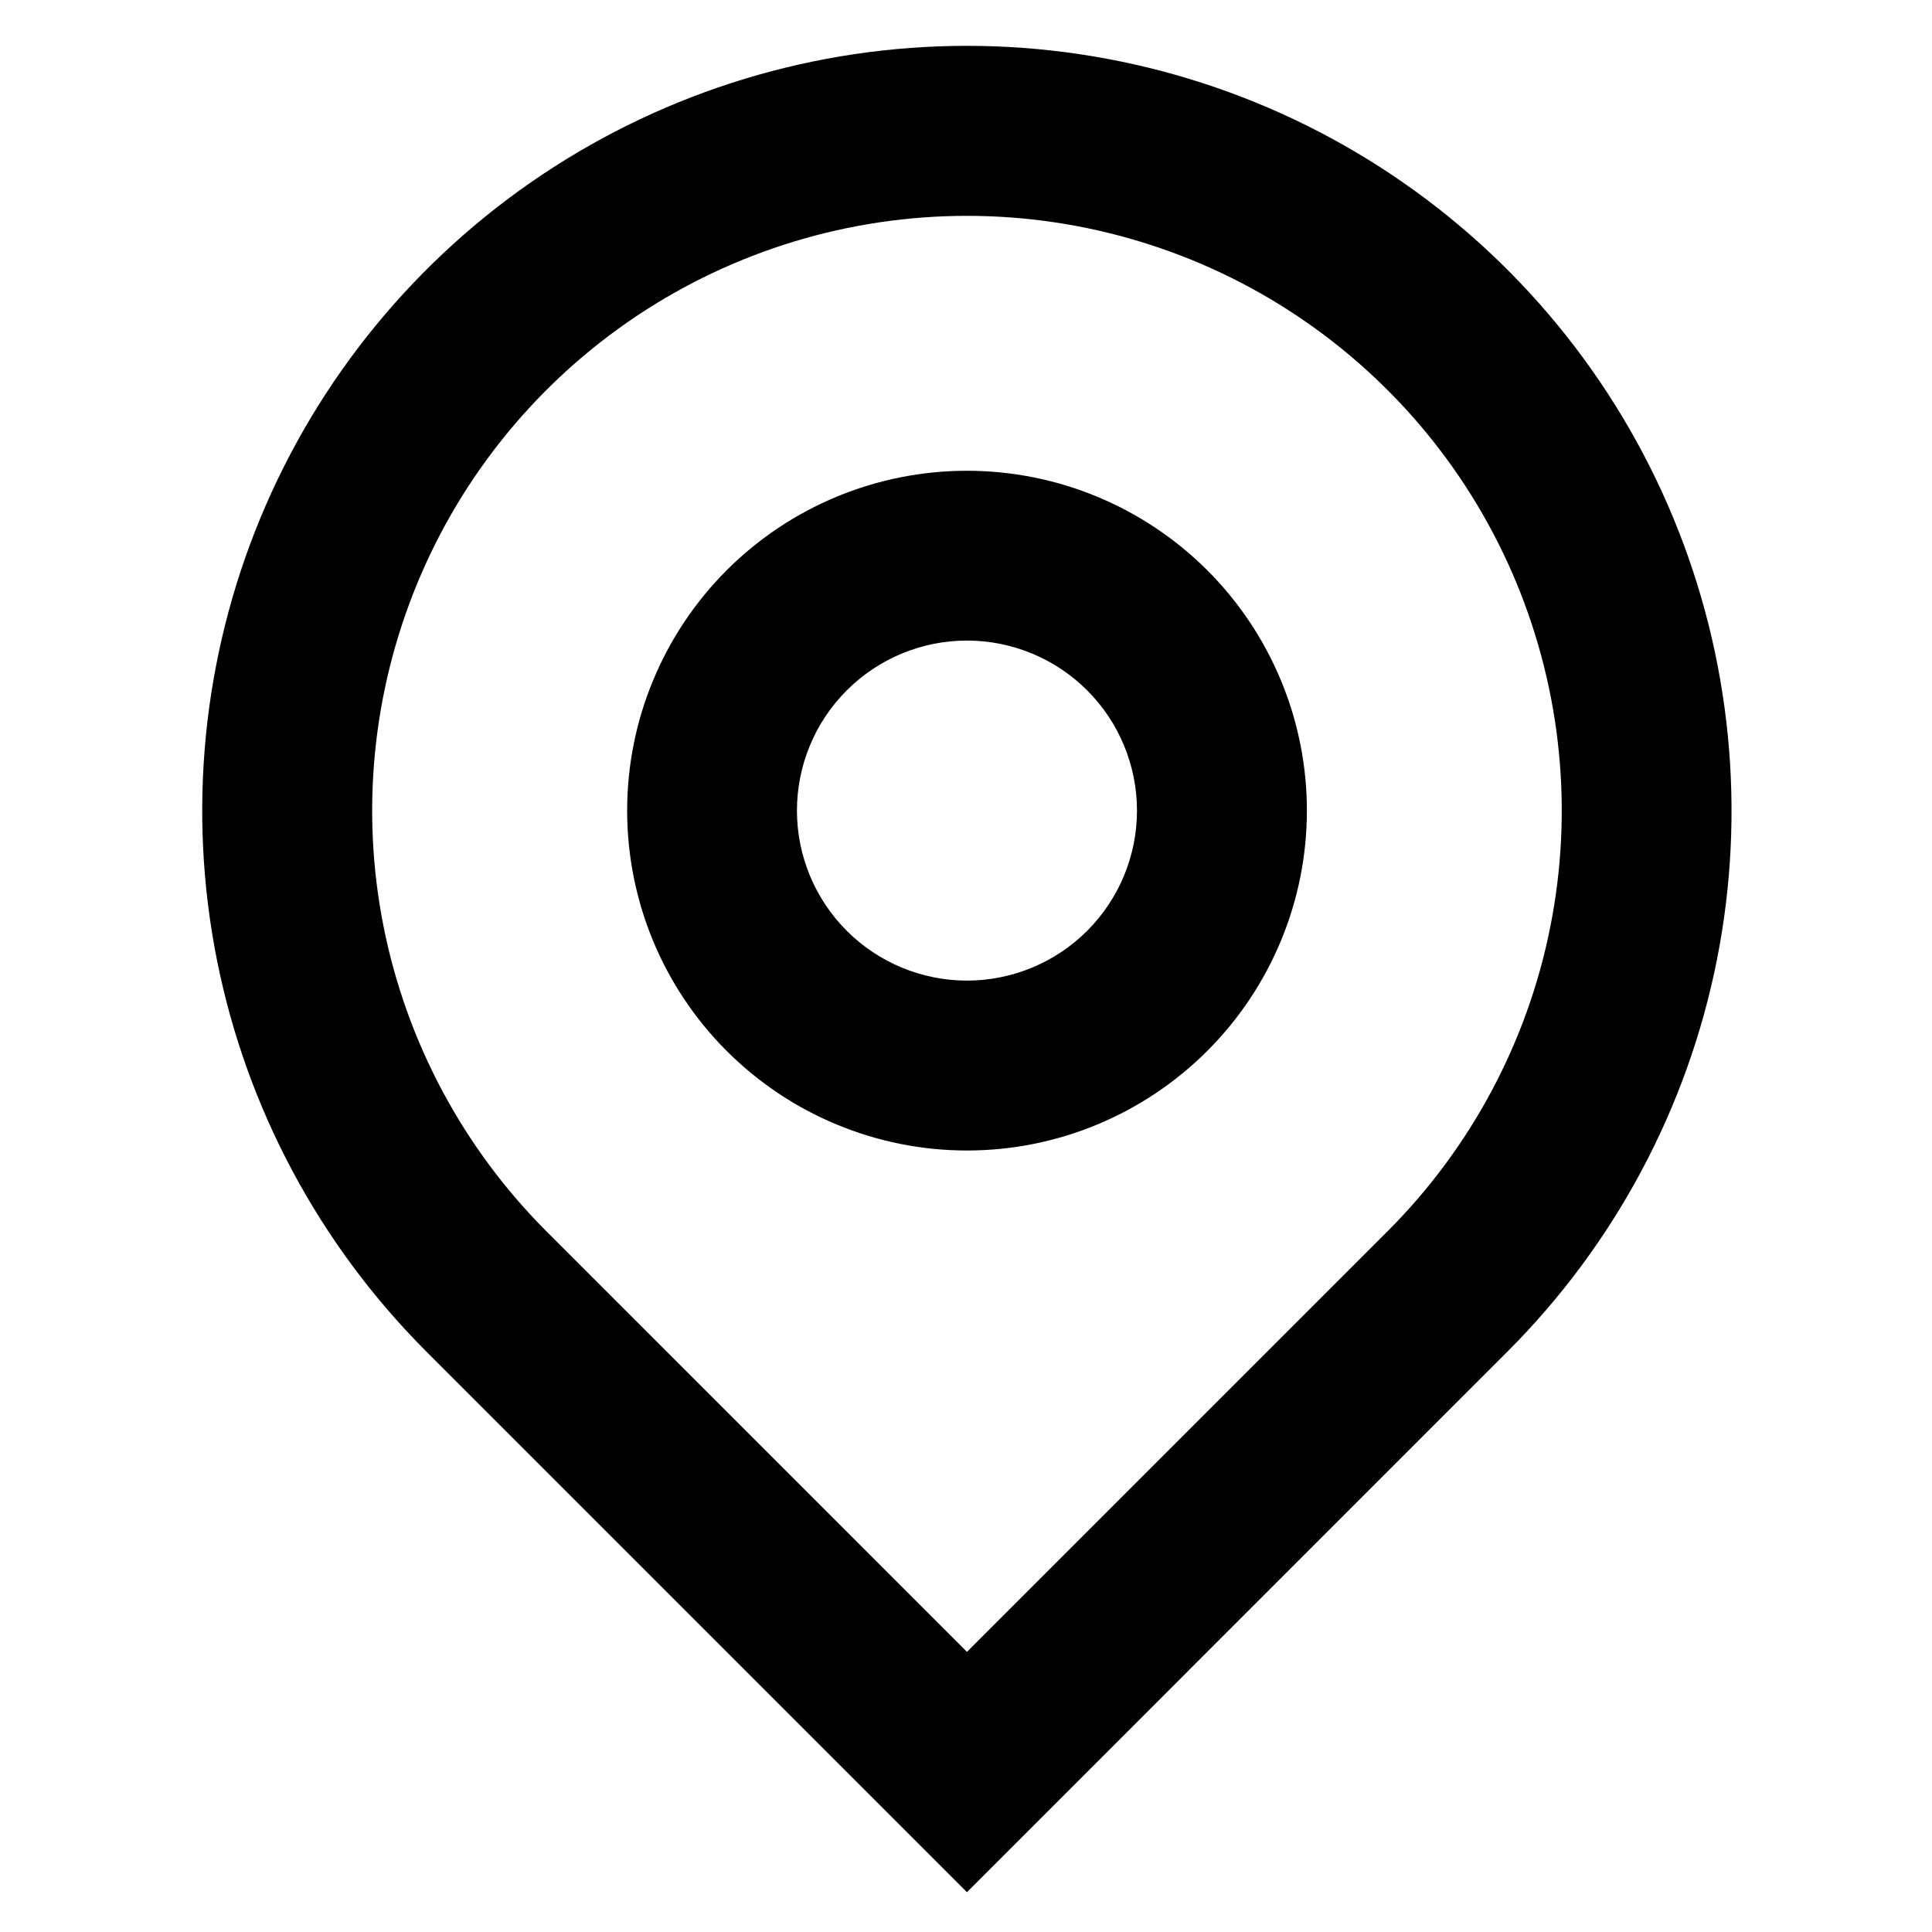 <?xml version="1.0" encoding="UTF-8" standalone="no"?>
<svg
   width="18"
   height="18"
   viewBox="0 0 18 18"
   fill="none"
   version="1.1"
   id="svg1"
   sodipodi:docname="icon_place.svg"
   inkscape:version="1.3 (0e150ed6c4, 2023-07-21)"
   xmlns:inkscape="http://www.inkscape.org/namespaces/inkscape"
   xmlns:sodipodi="http://sodipodi.sourceforge.net/DTD/sodipodi-0.dtd"
   xmlns="http://www.w3.org/2000/svg"
   xmlns:svg="http://www.w3.org/2000/svg">
  <defs
     id="defs1" />
  <sodipodi:namedview
     id="namedview1"
     pagecolor="#ffffff"
     bordercolor="#000000"
     borderopacity="0.25"
     inkscape:showpageshadow="2"
     inkscape:pageopacity="0.0"
     inkscape:pagecheckerboard="0"
     inkscape:deskcolor="#d1d1d1"
     inkscape:zoom="45.058415"
     inkscape:cx="5.3929992"
     inkscape:cy="9.9981323"
     inkscape:window-width="2560"
     inkscape:window-height="1361"
     inkscape:window-x="-9"
     inkscape:window-y="-9"
     inkscape:window-maximized="1"
     inkscape:current-layer="svg1" />
  <path
     d="m 9.009,15.39 3.919,-3.919 c 0.775,-0.775 1.303,-1.763 1.516,-2.837 0.214,-1.075 0.104,-2.189 -0.315,-3.202 -0.419,-1.013 -1.13,-1.878 -2.041,-2.487 -0.911,-0.609 -1.983,-0.934 -3.079,-0.934 -1.096,0 -2.167,0.325 -3.079,0.934 -0.911,0.609 -1.622,1.474 -2.041,2.487 -0.419,1.013 -0.529,2.127 -0.315,3.202 0.214,1.075 0.742,2.062 1.516,2.837 z m 0,2.239 -5.038,-5.038 c -0.996,-0.997 -1.675,-2.266 -1.95,-3.648 -0.275,-1.382 -0.134,-2.815 0.405,-4.117 0.539,-1.302 1.453,-2.415 2.624,-3.198 1.172,-0.783 2.549,-1.201 3.958,-1.201 1.409,0 2.787,0.418 3.958,1.201 1.172,0.783 2.085,1.896 2.624,3.198 0.539,1.302 0.68,2.735 0.406,4.117 -0.275,1.382 -0.954,2.652 -1.95,3.648 z m 0,-8.493 c 0.42,0 0.823,-0.167 1.12,-0.464 0.297,-0.297 0.464,-0.7 0.464,-1.12 0,-0.42 -0.167,-0.823 -0.464,-1.12 -0.297,-0.297 -0.7,-0.464 -1.12,-0.464 -0.42,0 -0.823,0.167 -1.12,0.464 -0.297,0.297 -0.464,0.7 -0.464,1.12 0,0.42 0.167,0.823 0.464,1.12 0.297,0.297 0.7,0.464 1.12,0.464 z m 0,1.583 c -0.84,0 -1.645,-0.334 -2.239,-0.928 -0.594,-0.594 -0.927,-1.399 -0.927,-2.239 0,-0.84 0.334,-1.645 0.927,-2.239 0.594,-0.594 1.399,-0.927 2.239,-0.927 0.84,0 1.645,0.334 2.239,0.927 0.594,0.594 0.928,1.399 0.928,2.239 0,0.84 -0.334,1.645 -0.928,2.239 -0.594,0.594 -1.399,0.928 -2.239,0.928 z"
     fill="#0E1B1B"
     id="path1"
     style="fill:#000000;fill-opacity:1" />
</svg>
